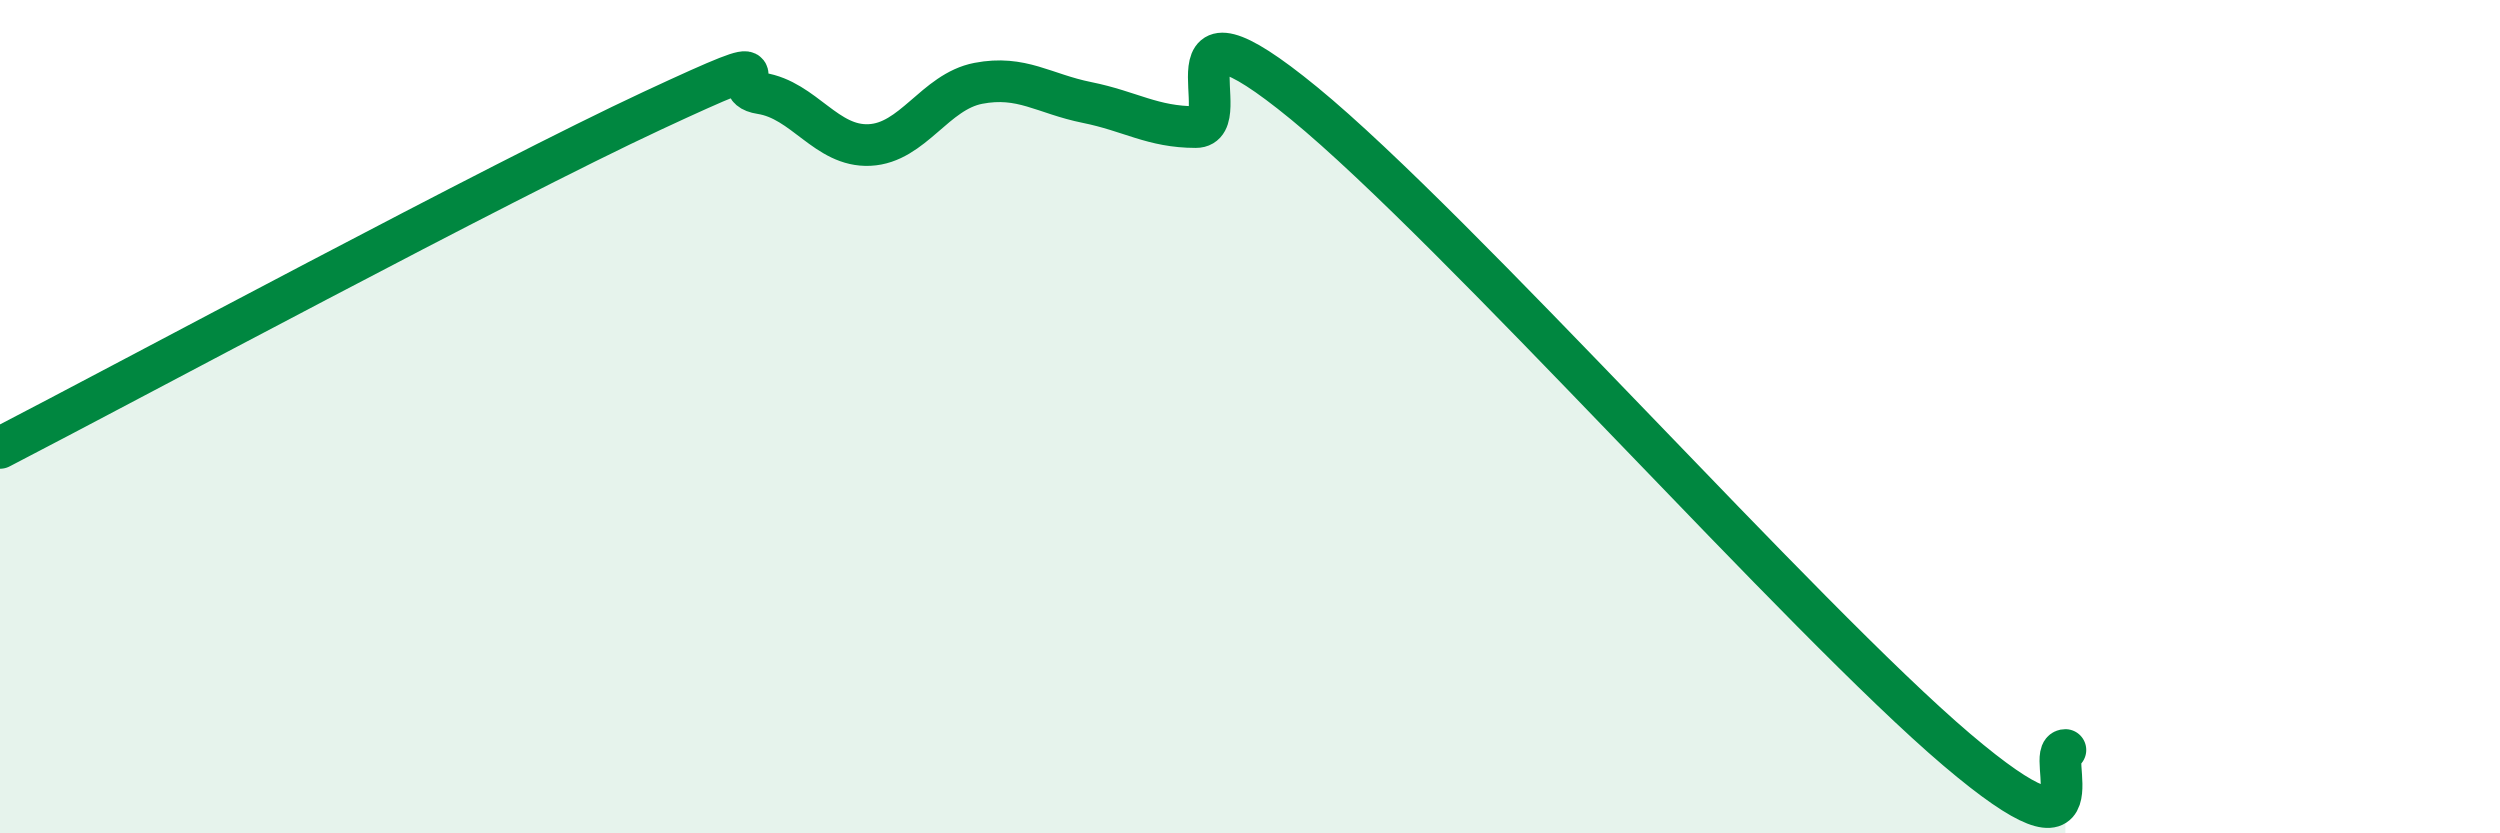
    <svg width="60" height="20" viewBox="0 0 60 20" xmlns="http://www.w3.org/2000/svg">
      <path
        d="M 0,10.75 C 3.13,9.13 12,4.36 15.65,2.66 C 19.3,0.96 17.22,2.08 18.26,2.24 C 19.3,2.4 19.83,3.53 20.87,3.48 C 21.91,3.43 22.44,2.2 23.48,2 C 24.52,1.8 25.05,2.25 26.09,2.46 C 27.13,2.67 27.66,3.05 28.7,3.05 C 29.74,3.05 27.65,-0.51 31.3,2.48 C 34.95,5.47 43.31,14.89 46.96,17.99 C 50.61,21.09 49.05,18 49.57,18L49.57 20L0 20Z"
        fill="#008740"
        opacity="0.1"
        stroke-linecap="round"
        stroke-linejoin="round"
      />
      <path
        d="M 0,10.75 C 3.13,9.13 12,4.36 15.65,2.66 C 19.3,0.96 17.22,2.08 18.26,2.24 C 19.3,2.4 19.83,3.53 20.87,3.48 C 21.91,3.43 22.44,2.2 23.48,2 C 24.52,1.8 25.05,2.25 26.09,2.46 C 27.13,2.67 27.66,3.05 28.7,3.05 C 29.74,3.05 27.65,-0.51 31.3,2.48 C 34.95,5.47 43.31,14.89 46.96,17.99 C 50.61,21.09 49.05,18 49.57,18"
        stroke="#008740"
        stroke-width="1"
        fill="none"
        stroke-linecap="round"
        stroke-linejoin="round"
      />
    </svg>
  